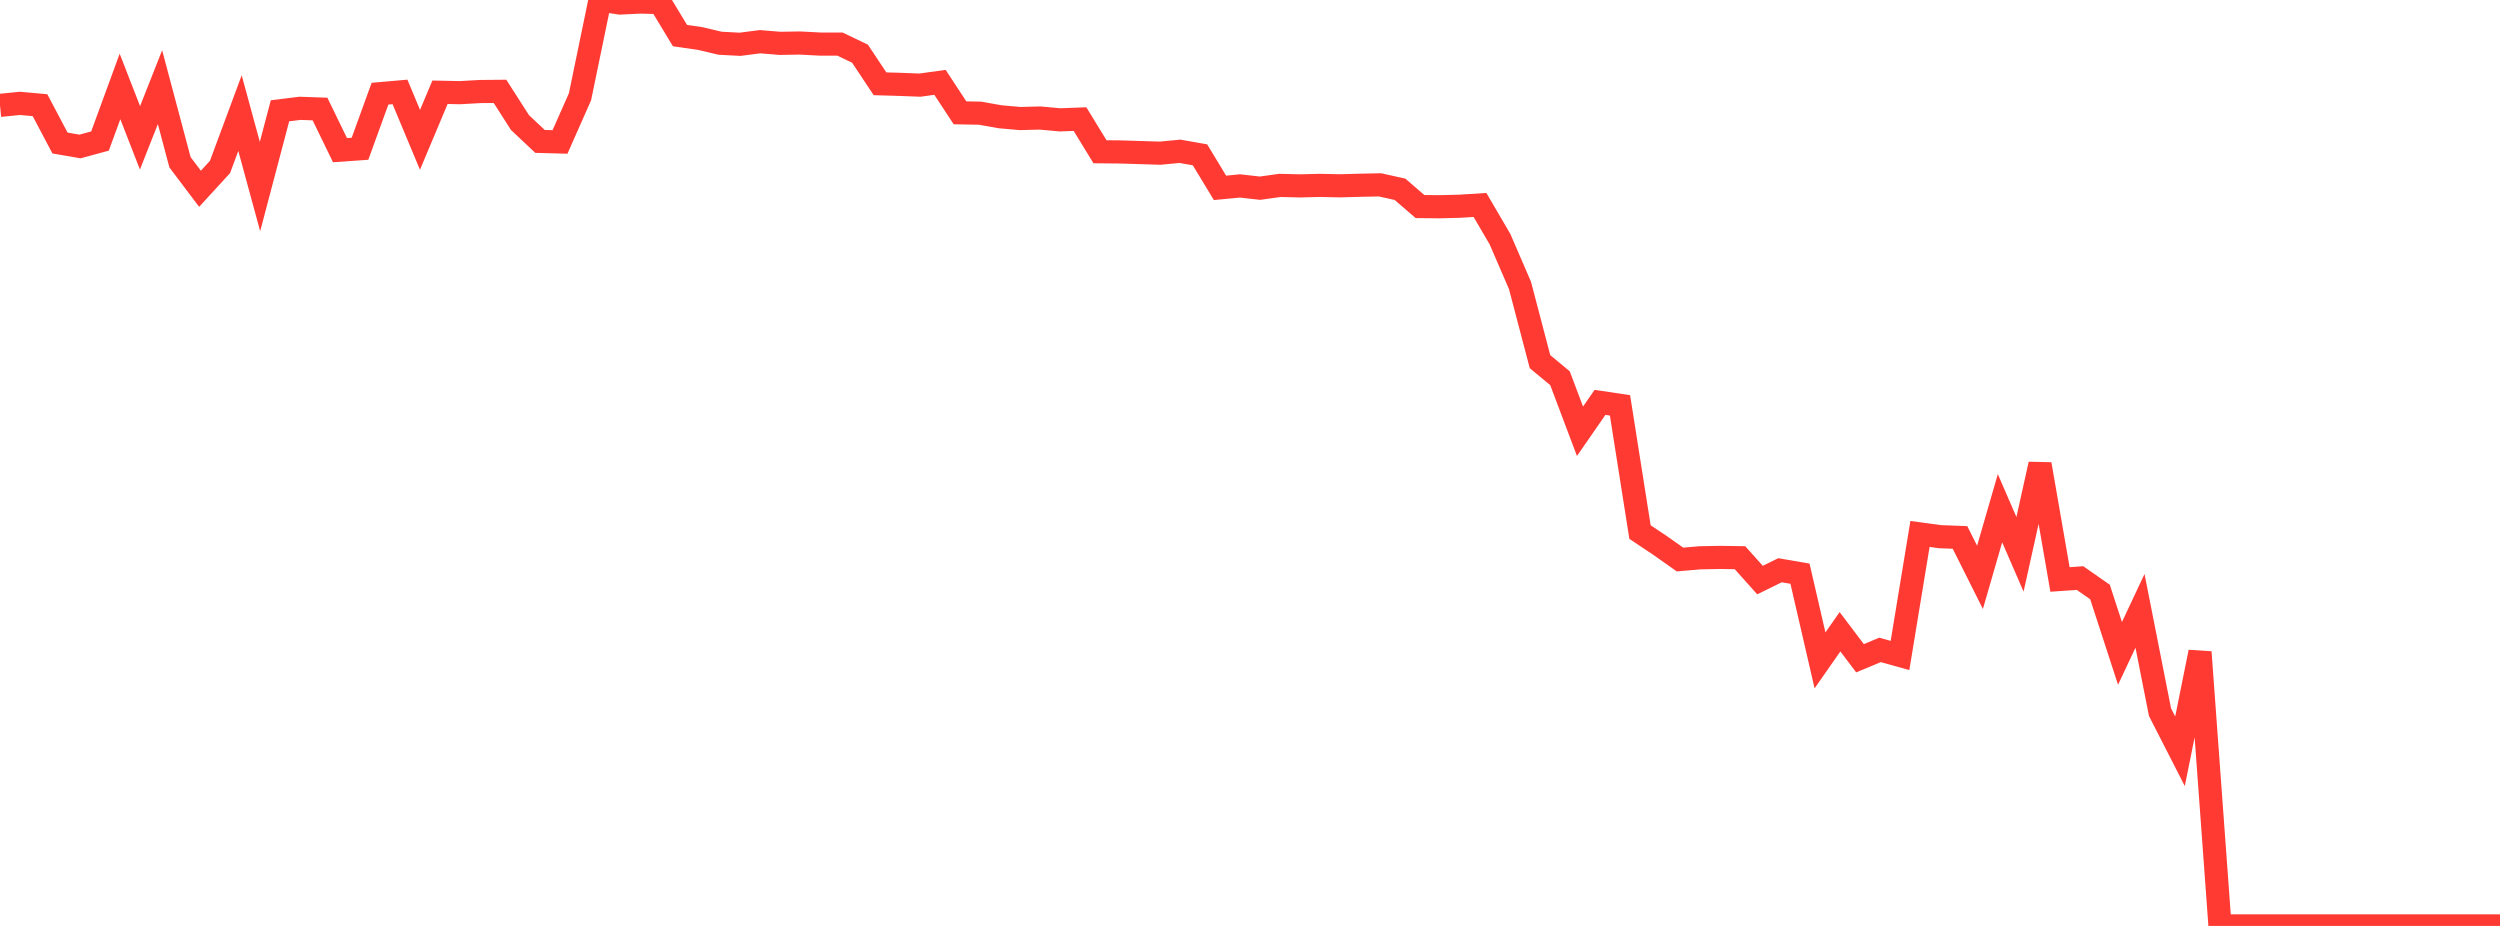 <?xml version="1.0" standalone="no"?>
<!DOCTYPE svg PUBLIC "-//W3C//DTD SVG 1.1//EN" "http://www.w3.org/Graphics/SVG/1.1/DTD/svg11.dtd">

<svg width="135" height="50" viewBox="0 0 135 50" preserveAspectRatio="none" 
  xmlns="http://www.w3.org/2000/svg"
  xmlns:xlink="http://www.w3.org/1999/xlink">


<polyline points="0.0, 5.69 1.08, 5.582 2.16, 5.679 3.24, 7.723 4.32, 7.91 5.4, 7.616 6.48, 4.668 7.56, 7.443 8.64, 4.708 9.72, 8.762 10.8, 10.194 11.88, 9.016 12.96, 6.107 14.04, 10.072 15.12, 5.982 16.2, 5.849 17.28, 5.887 18.36, 8.108 19.44, 8.033 20.52, 5.059 21.6, 4.964 22.68, 7.55 23.76, 4.982 24.84, 5.004 25.92, 4.943 27.0, 4.933 28.08, 6.619 29.16, 7.636 30.24, 7.665 31.32, 5.226 32.4, 0.0 33.48, 0.164 34.56, 0.11 35.64, 0.138 36.72, 1.923 37.8, 2.078 38.88, 2.334 39.96, 2.392 41.04, 2.252 42.12, 2.341 43.2, 2.323 44.28, 2.38 45.36, 2.382 46.44, 2.899 47.52, 4.524 48.6, 4.556 49.68, 4.597 50.76, 4.447 51.84, 6.092 52.92, 6.112 54.0, 6.304 55.08, 6.401 56.16, 6.373 57.24, 6.472 58.32, 6.431 59.4, 8.195 60.48, 8.205 61.56, 8.238 62.64, 8.272 63.72, 8.17 64.8, 8.361 65.88, 10.144 66.96, 10.041 68.04, 10.162 69.12, 10.012 70.2, 10.038 71.28, 10.011 72.36, 10.034 73.44, 10.004 74.52, 9.982 75.6, 10.222 76.68, 11.154 77.76, 11.164 78.84, 11.136 79.92, 11.068 81.0, 12.916 82.08, 15.414 83.16, 19.529 84.24, 20.425 85.32, 23.289 86.4, 21.728 87.48, 21.889 88.56, 28.732 89.64, 29.453 90.72, 30.214 91.8, 30.121 92.88, 30.1 93.96, 30.116 95.04, 31.324 96.12, 30.793 97.2, 30.979 98.28, 35.661 99.36, 34.115 100.44, 35.545 101.52, 35.095 102.6, 35.396 103.68, 28.832 104.76, 28.981 105.84, 29.021 106.92, 31.177 108.0, 27.444 109.08, 29.933 110.16, 25.067 111.24, 31.291 112.32, 31.215 113.4, 31.968 114.48, 35.284 115.56, 32.985 116.64, 38.456 117.72, 40.569 118.8, 35.212 119.88, 50.0 120.96, 49.999 122.04, 49.999 123.12, 50 124.2, 49.999 125.28, 49.999 126.36, 49.999 127.44, 49.999 128.52, 49.999 129.6, 49.999 130.68, 49.999 131.76, 49.999 132.84, 49.999 133.92, 49.999 135.0, 49.999" fill="none" stroke="#ff3a33" stroke-width="1.25"/>

</svg>